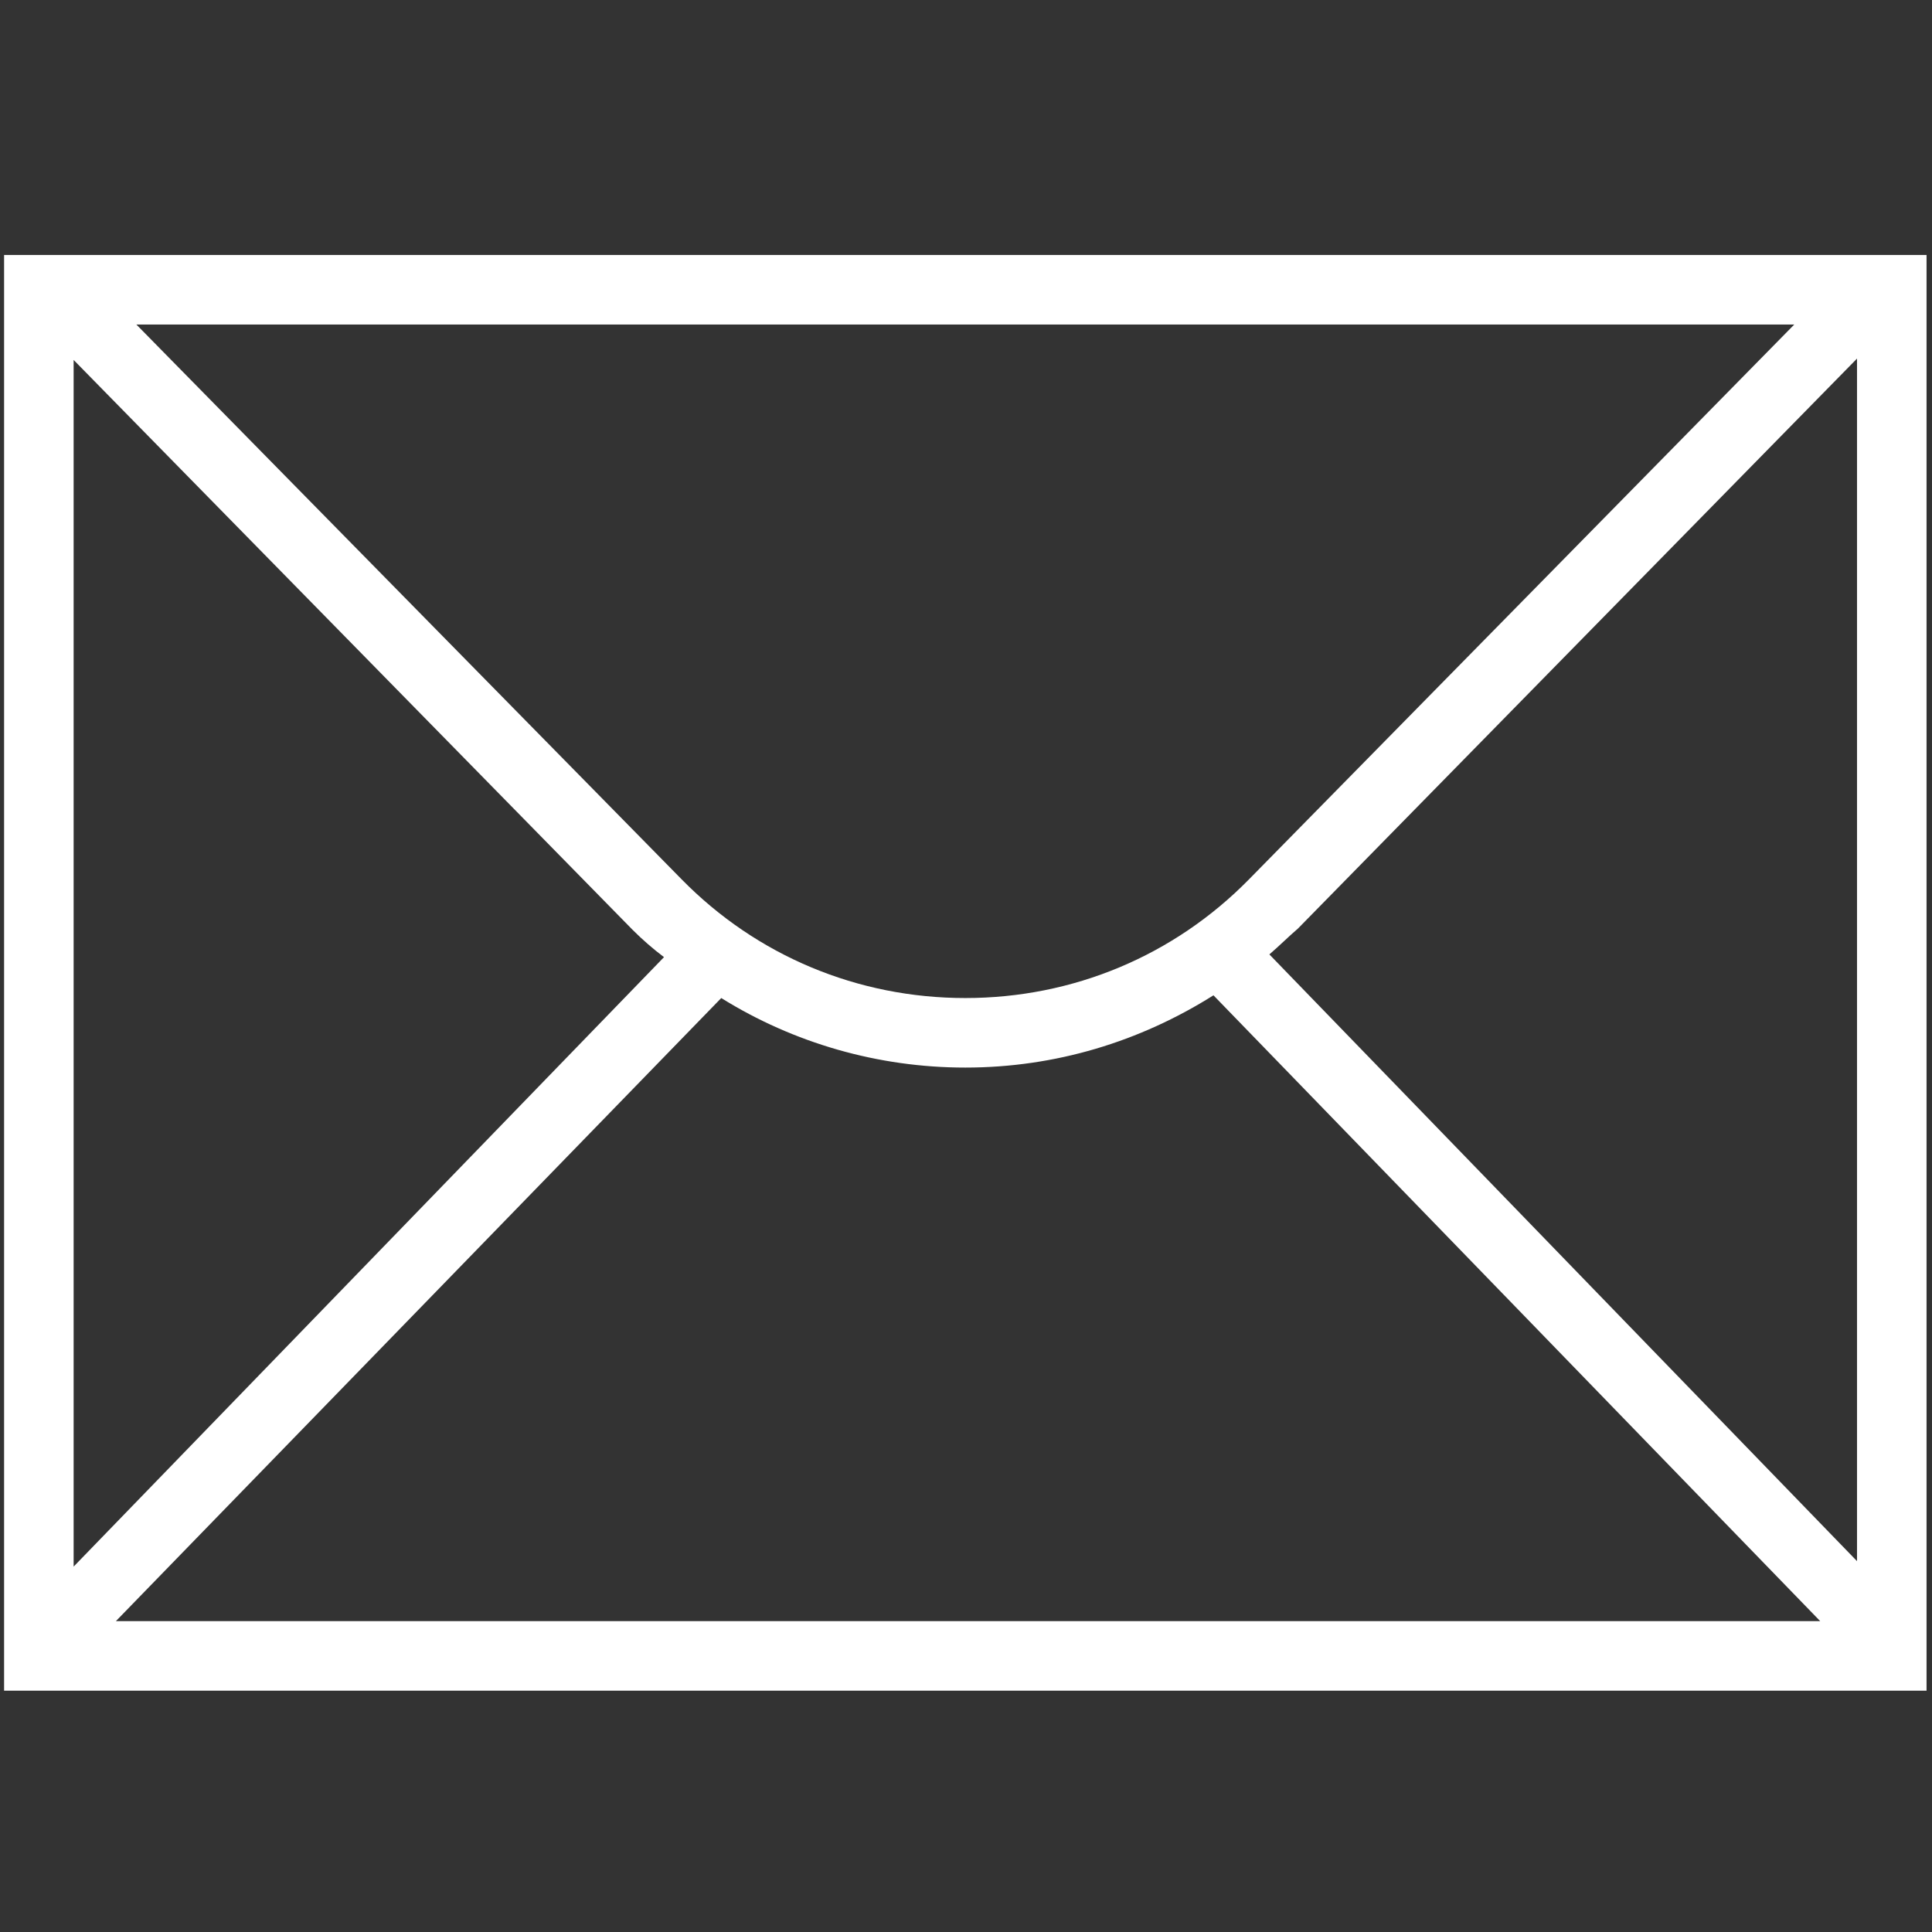 <?xml version="1.0" encoding="utf-8"?>
<!-- Generator: Adobe Illustrator 26.0.1, SVG Export Plug-In . SVG Version: 6.00 Build 0)  -->
<svg version="1.1" id="Calque_1" xmlns="http://www.w3.org/2000/svg" xmlns:xlink="http://www.w3.org/1999/xlink" x="0px" y="0px"
	 viewBox="0 0 141.7 141.7" style="enable-background:new 0 0 141.7 141.7;" xml:space="preserve">
<rect x="0" y="0" width="141.7" height="141.7" fill="#333333" stroke="none"/>
<style type="text/css">
	.st0{fill:#FFFFFF;}
</style>
<path class="st0" d="M0.3,18.7V124h141V18.7H0.3z M91.6,64.5c-5.5,5.6-12.9,8.7-20.8,8.7l0,0c-7.9,0-15.3-3.1-20.8-8.7L10,23.8
	h121.6L91.6,64.5z M48.7,70.2L5.4,114.9V26.4l41,41.8C47.1,68.9,47.9,69.6,48.7,70.2z M52.9,73.2c5.3,3.3,11.5,5.1,17.9,5.1l0,0
	c6.6,0,12.8-1.9,18.2-5.3l44.5,45.9H8.5L52.9,73.2z M93.1,70c0.7-0.6,1.4-1.3,2.1-1.9l41-41.8v88.2L93.1,70z"/>
</svg>
